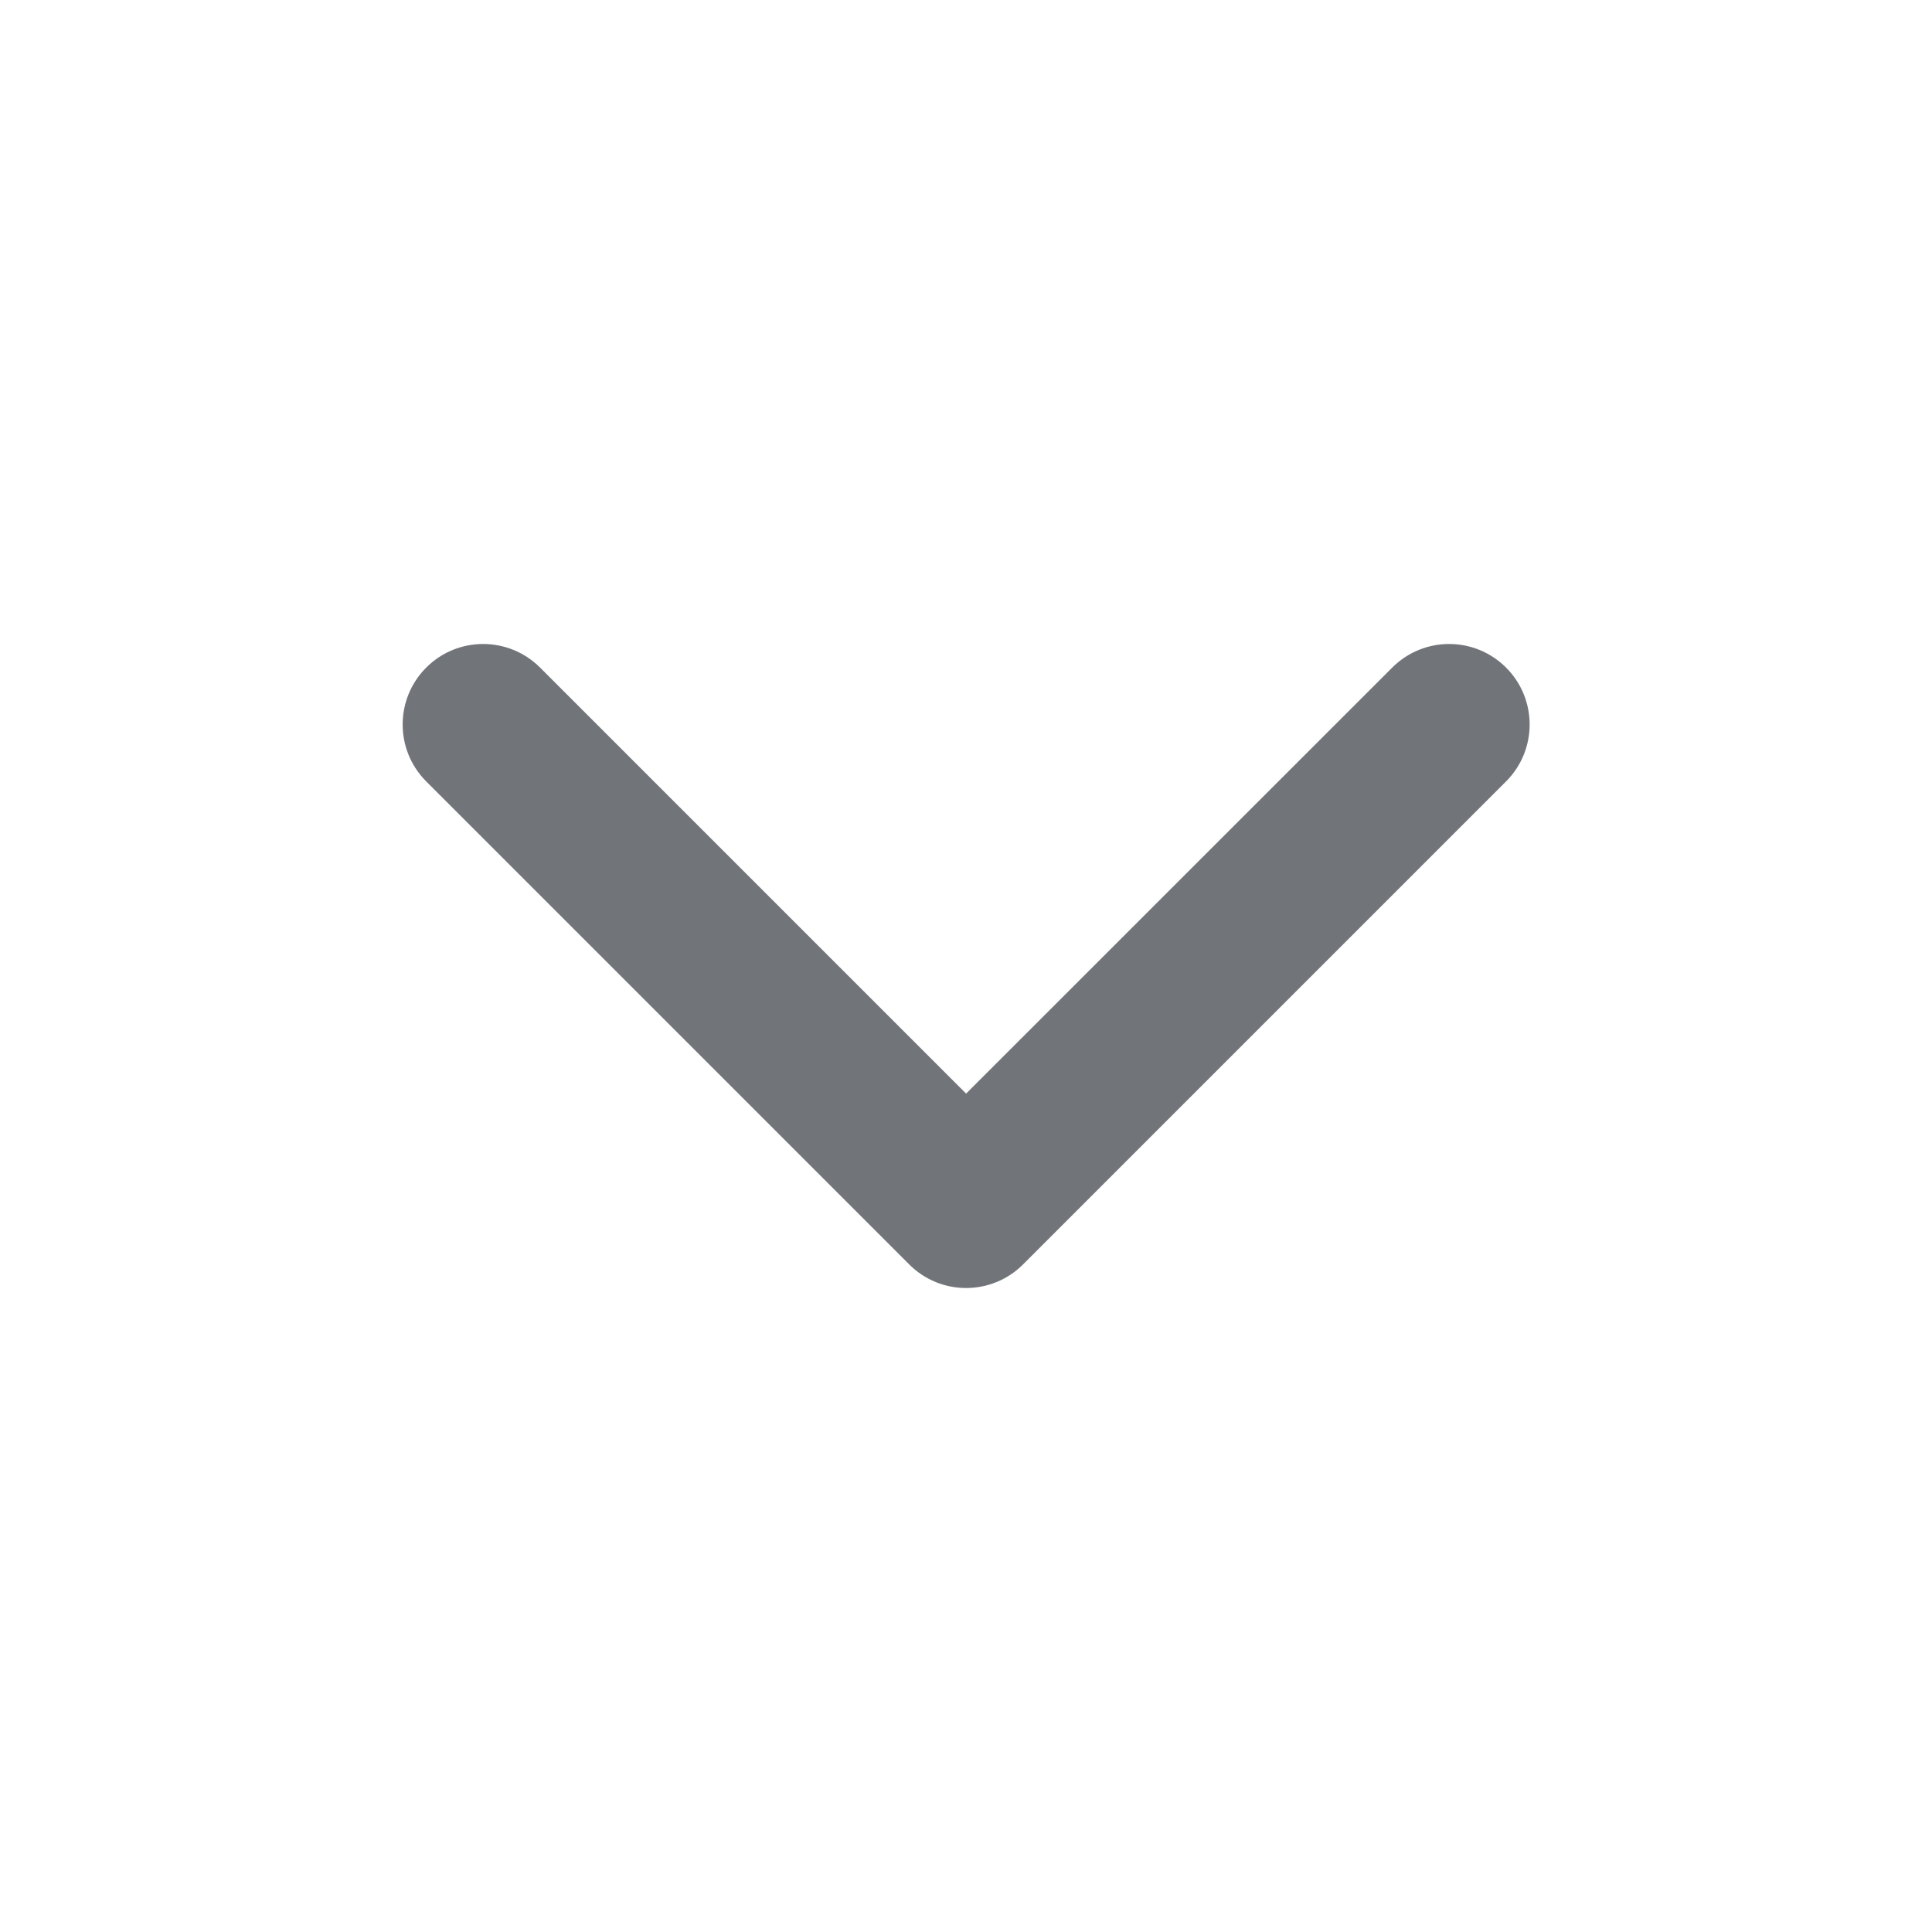 <svg width="20" height="20" viewBox="0 0 20 20" fill="none" xmlns="http://www.w3.org/2000/svg">
<path d="M4.412 6.911C4.737 6.585 5.265 6.585 5.591 6.911L10.001 11.321L14.412 6.911C14.738 6.585 15.265 6.585 15.591 6.911C15.916 7.236 15.916 7.764 15.591 8.089L10.591 13.089C10.265 13.415 9.737 13.415 9.412 13.089L4.412 8.089C4.087 7.764 4.087 7.236 4.412 6.911Z" fill="#71757A"/>
</svg>
